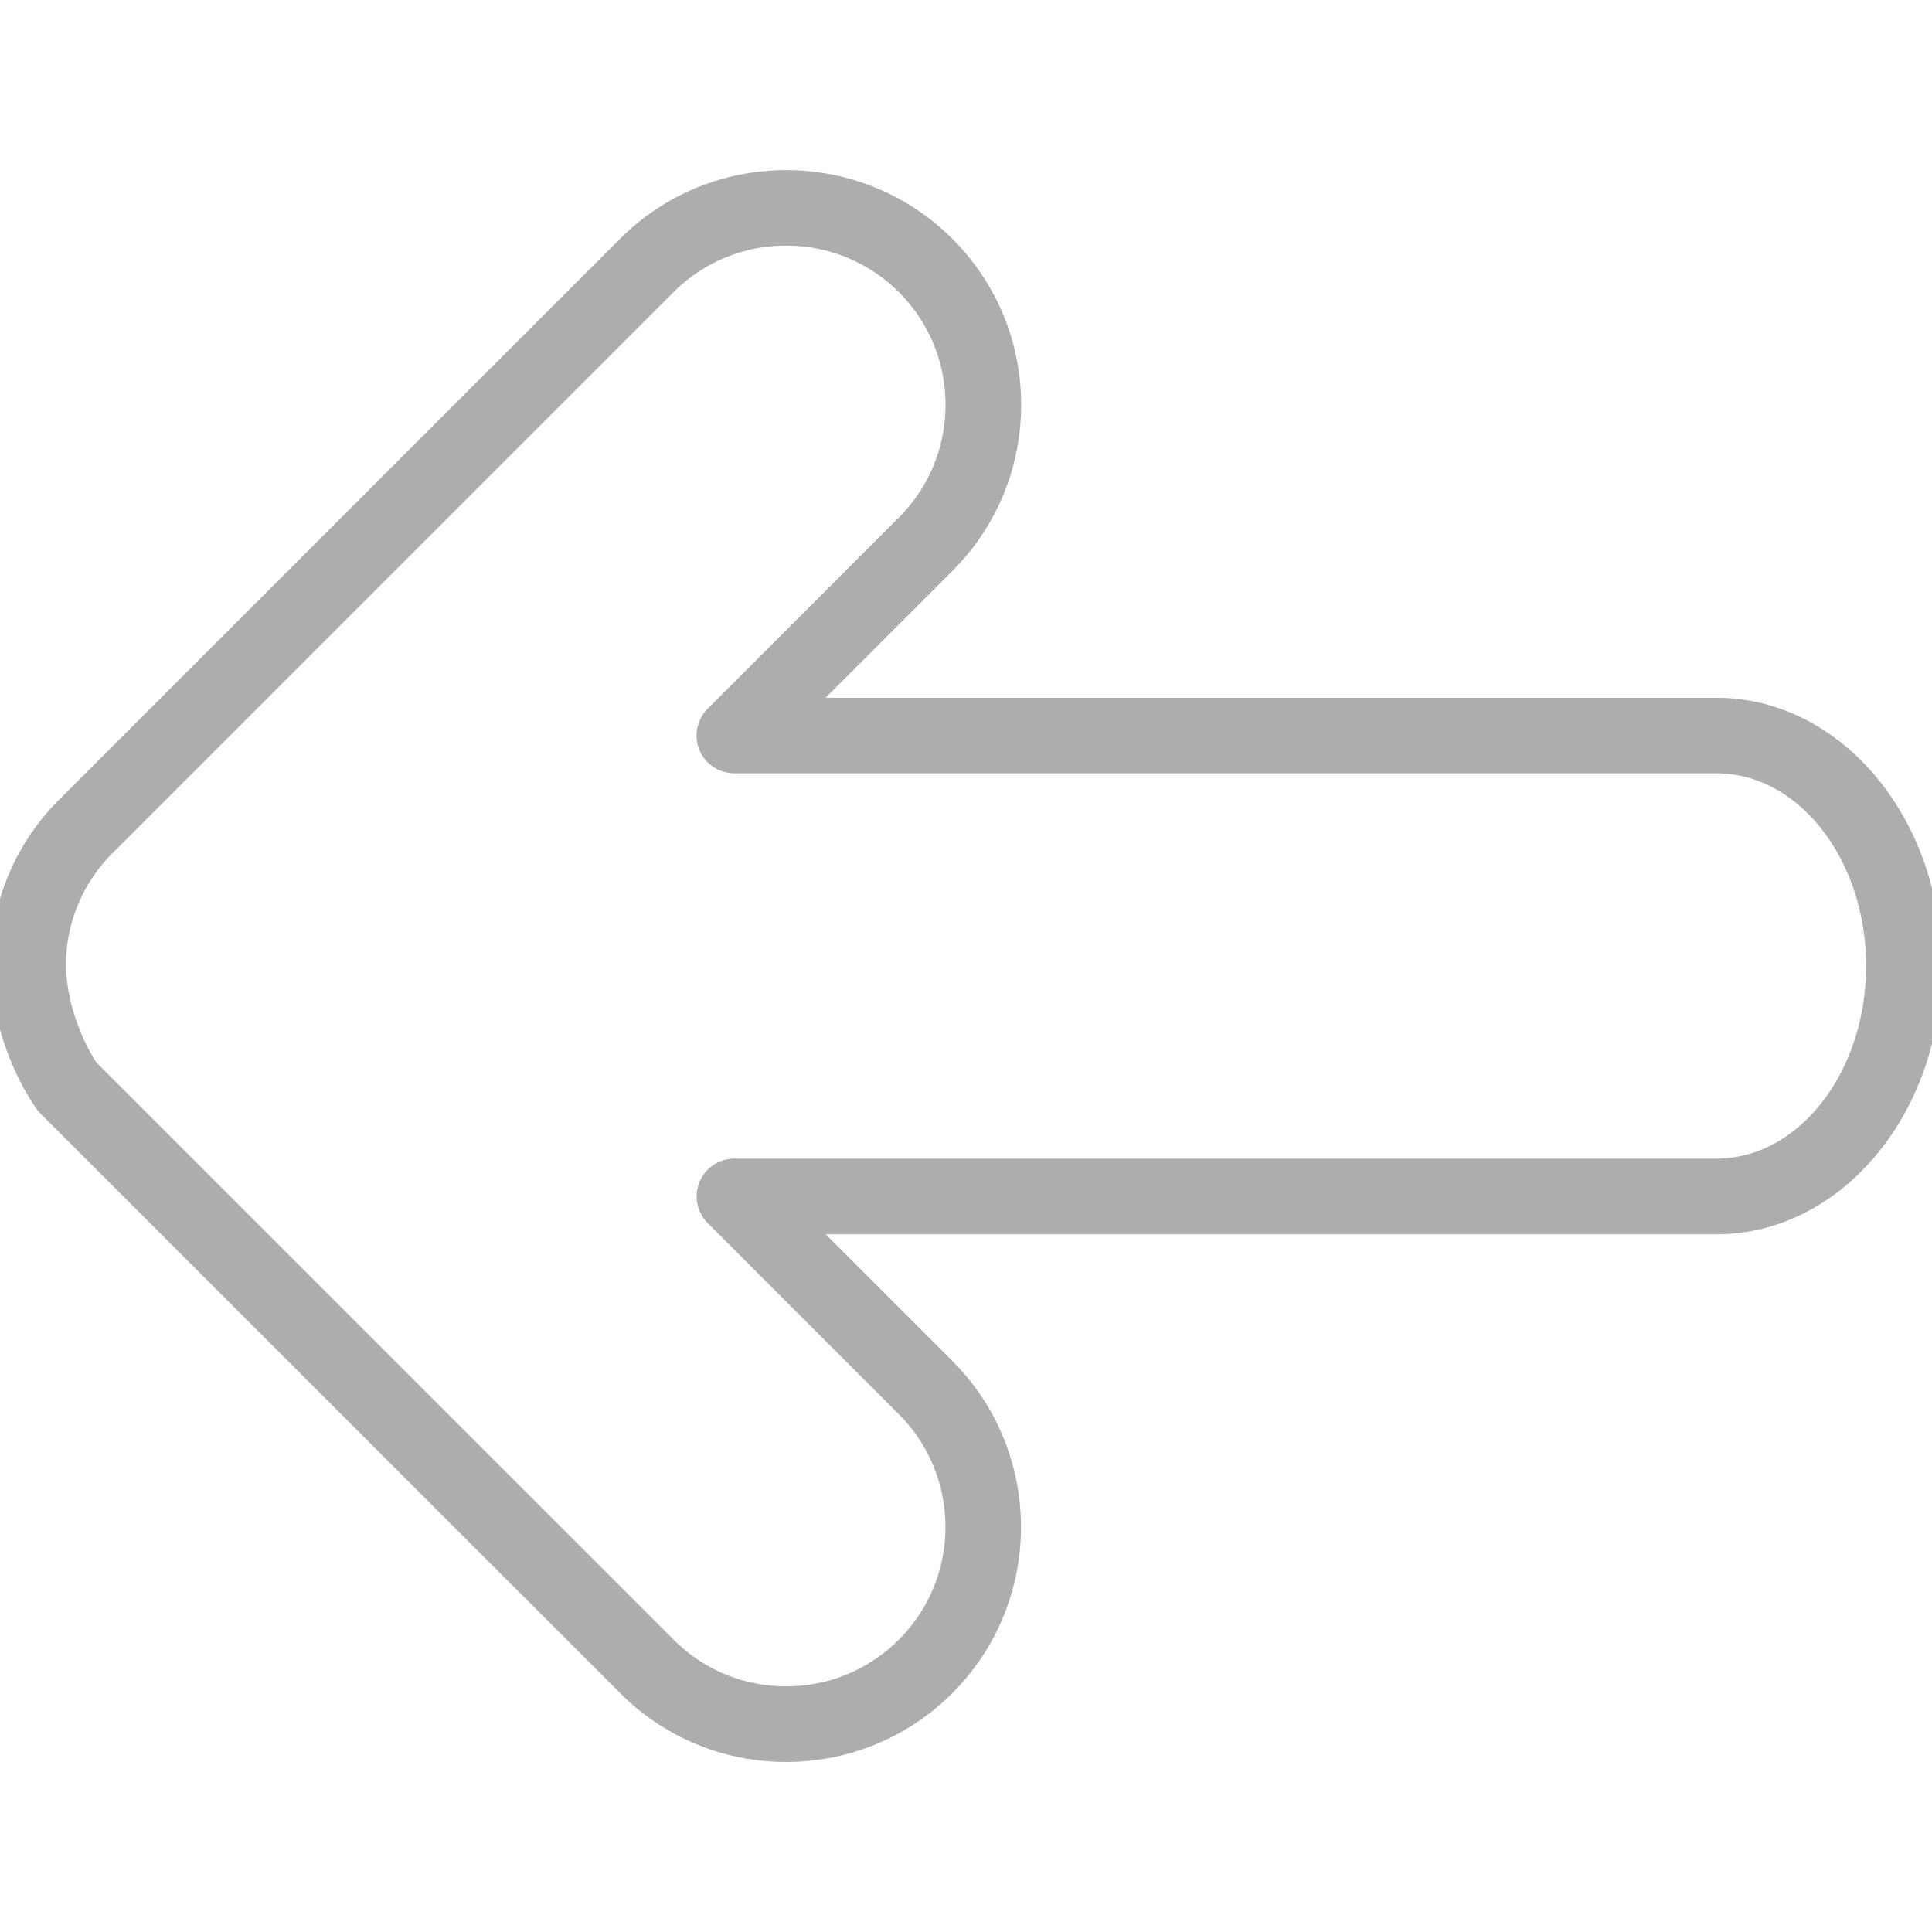 <svg xmlns="http://www.w3.org/2000/svg" viewBox="0 0 100 100" fill-rule="evenodd"><g class="t-group-origins"><path d="M40.693 90.697a11.577 11.577 0 0 1-8.243-3.418L2.443 57.277a1.444 1.444 0 0 1-.173-.209C.817 54.938-.072 52.01.005 49.611a11.587 11.587 0 0 1 3.553-8.005l.045-.046 28.848-28.848c4.542-4.542 11.939-4.543 16.486 0a11.582 11.582 0 0 1 3.416 8.245c0 3.114-1.213 6.042-3.415 8.244l-7.412 7.416H88.85c6.149 0 11.151 6.002 11.151 13.38 0 7.382-5.002 13.389-11.151 13.389H41.531l7.407 7.408c4.544 4.548 4.544 11.944 0 16.488a11.595 11.595 0 0 1-8.245 3.415zm-36.09-35.38L34.51 85.219c1.653 1.655 3.848 2.565 6.183 2.565s4.532-.911 6.186-2.565c3.409-3.408 3.409-8.957 0-12.369l-9.893-9.894a1.456 1.456 0 0 1 1.029-2.486h50.834c4.543 0 8.239-4.7 8.239-10.476 0-5.772-3.696-10.468-8.239-10.468H38.011a1.456 1.456 0 0 1-1.03-2.486l9.897-9.902c1.653-1.652 2.562-3.849 2.562-6.185s-.91-4.532-2.562-6.185c-3.411-3.408-8.96-3.408-12.368 0L5.725 43.552a1.138 1.138 0 0 1-.09.094 8.689 8.689 0 0 0-2.72 6.054c-.055 1.757.62 3.996 1.688 5.617z" stroke-width="1" stroke="#adadad" fill="#adadad" stroke-width-old="0"></path></g></svg>
